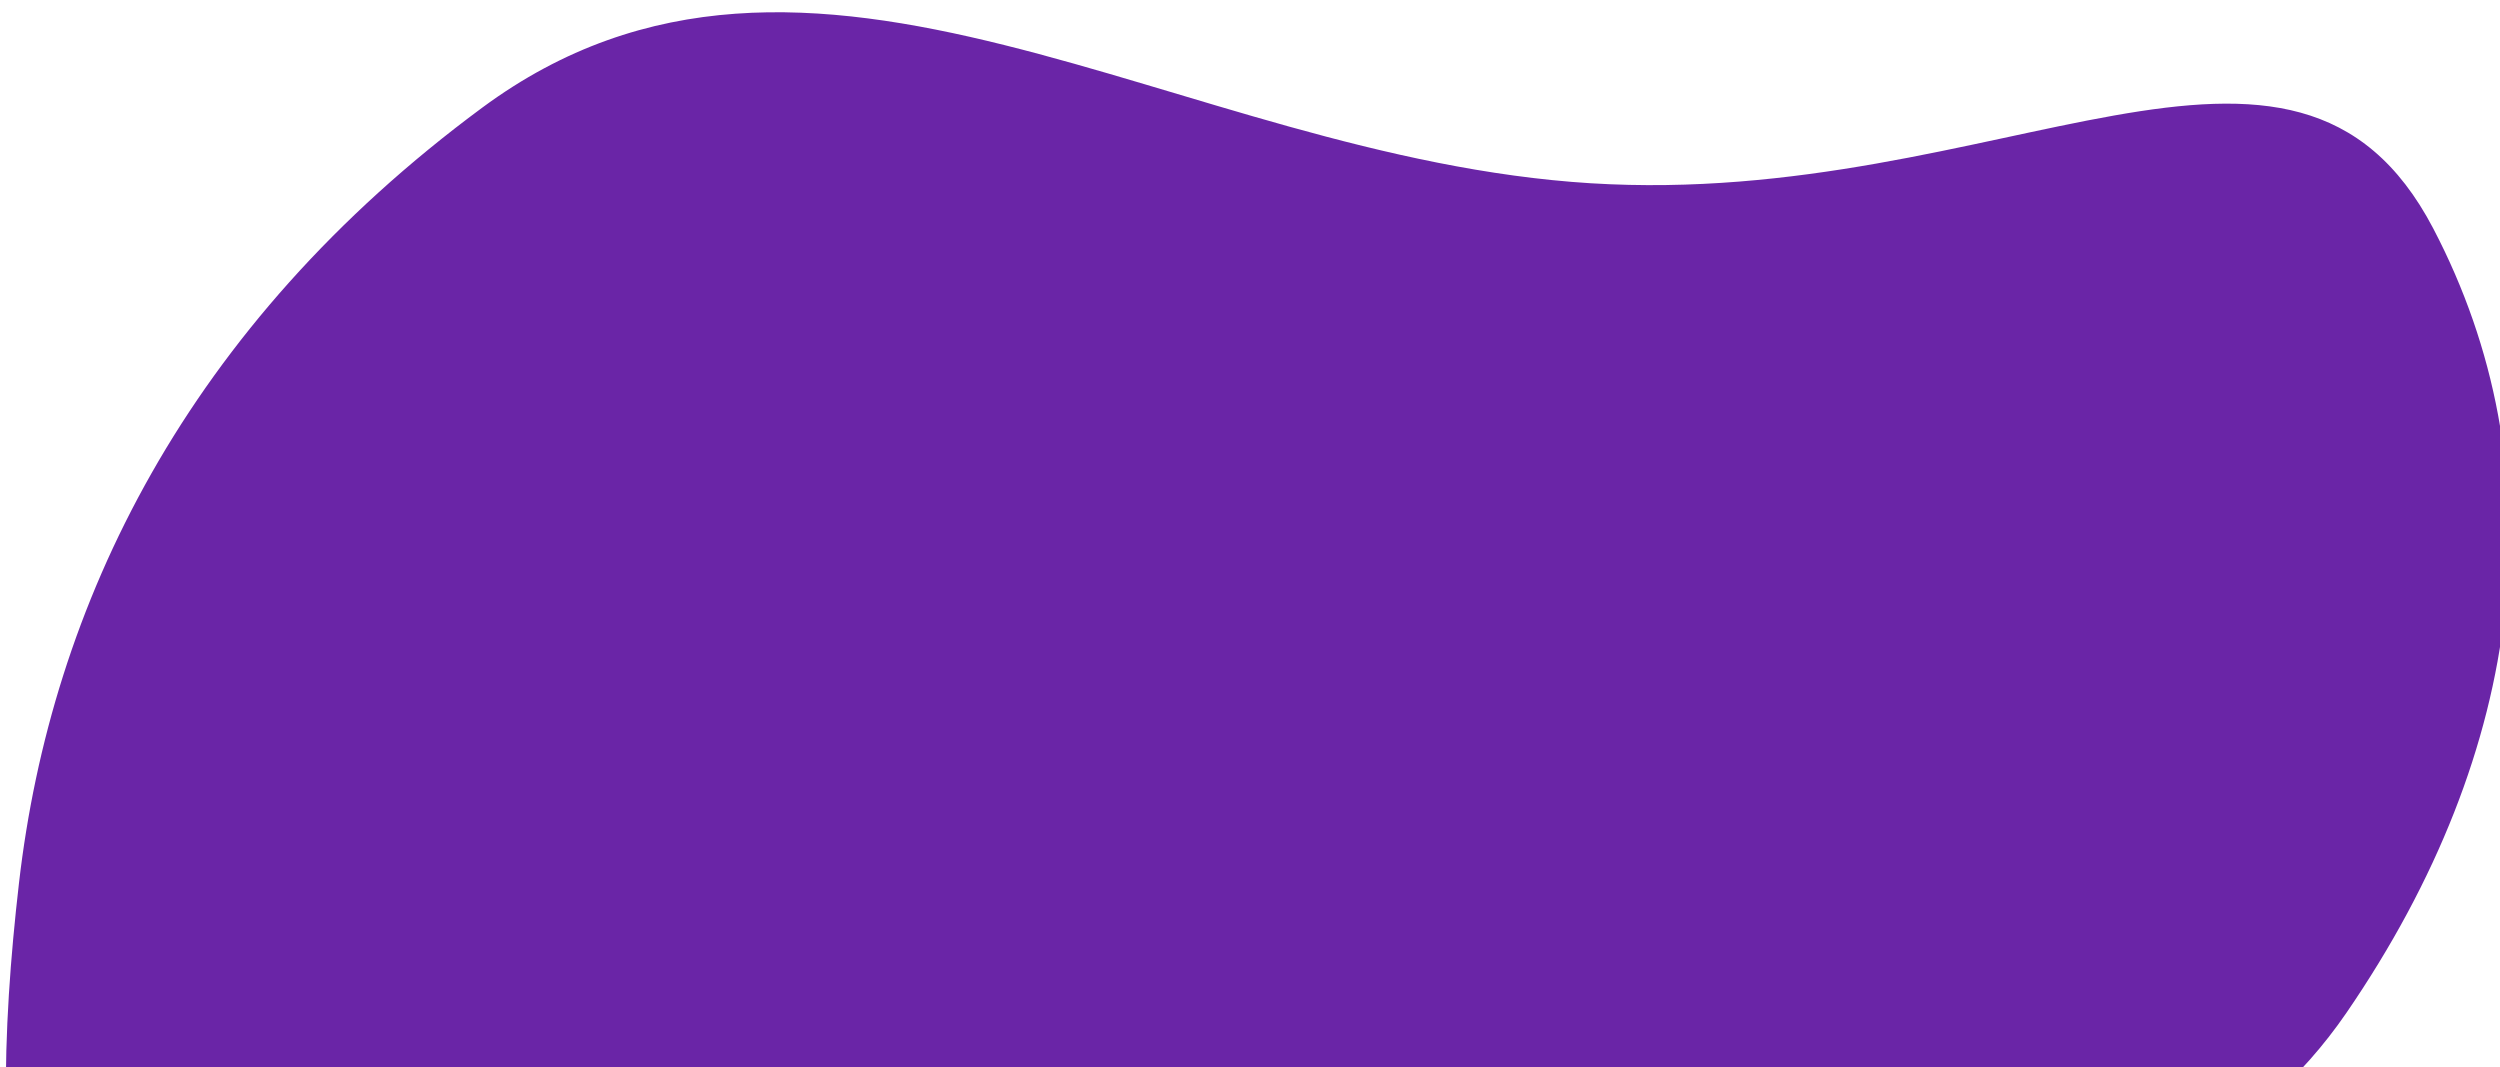 <?xml version="1.0" encoding="UTF-8"?> <svg xmlns="http://www.w3.org/2000/svg" width="171" height="73" viewBox="0 0 171 73" fill="none"> <path fill-rule="evenodd" clip-rule="evenodd" d="M97.128 94.328C69.346 103.022 42.104 123.568 20.822 112.993C-0.2 102.546 -1.031 80.641 1.299 60.395C3.489 41.376 12.74 22.327 32.981 7.367C55.401 -9.203 80.513 10.784 108.805 12.535C136.909 14.275 156.908 -2.585 166.434 15.627C175.003 32.011 172.91 51.184 160.489 69.287C148.065 87.395 122.651 86.341 97.128 94.328Z" fill="#6A25A7"></path> </svg> 